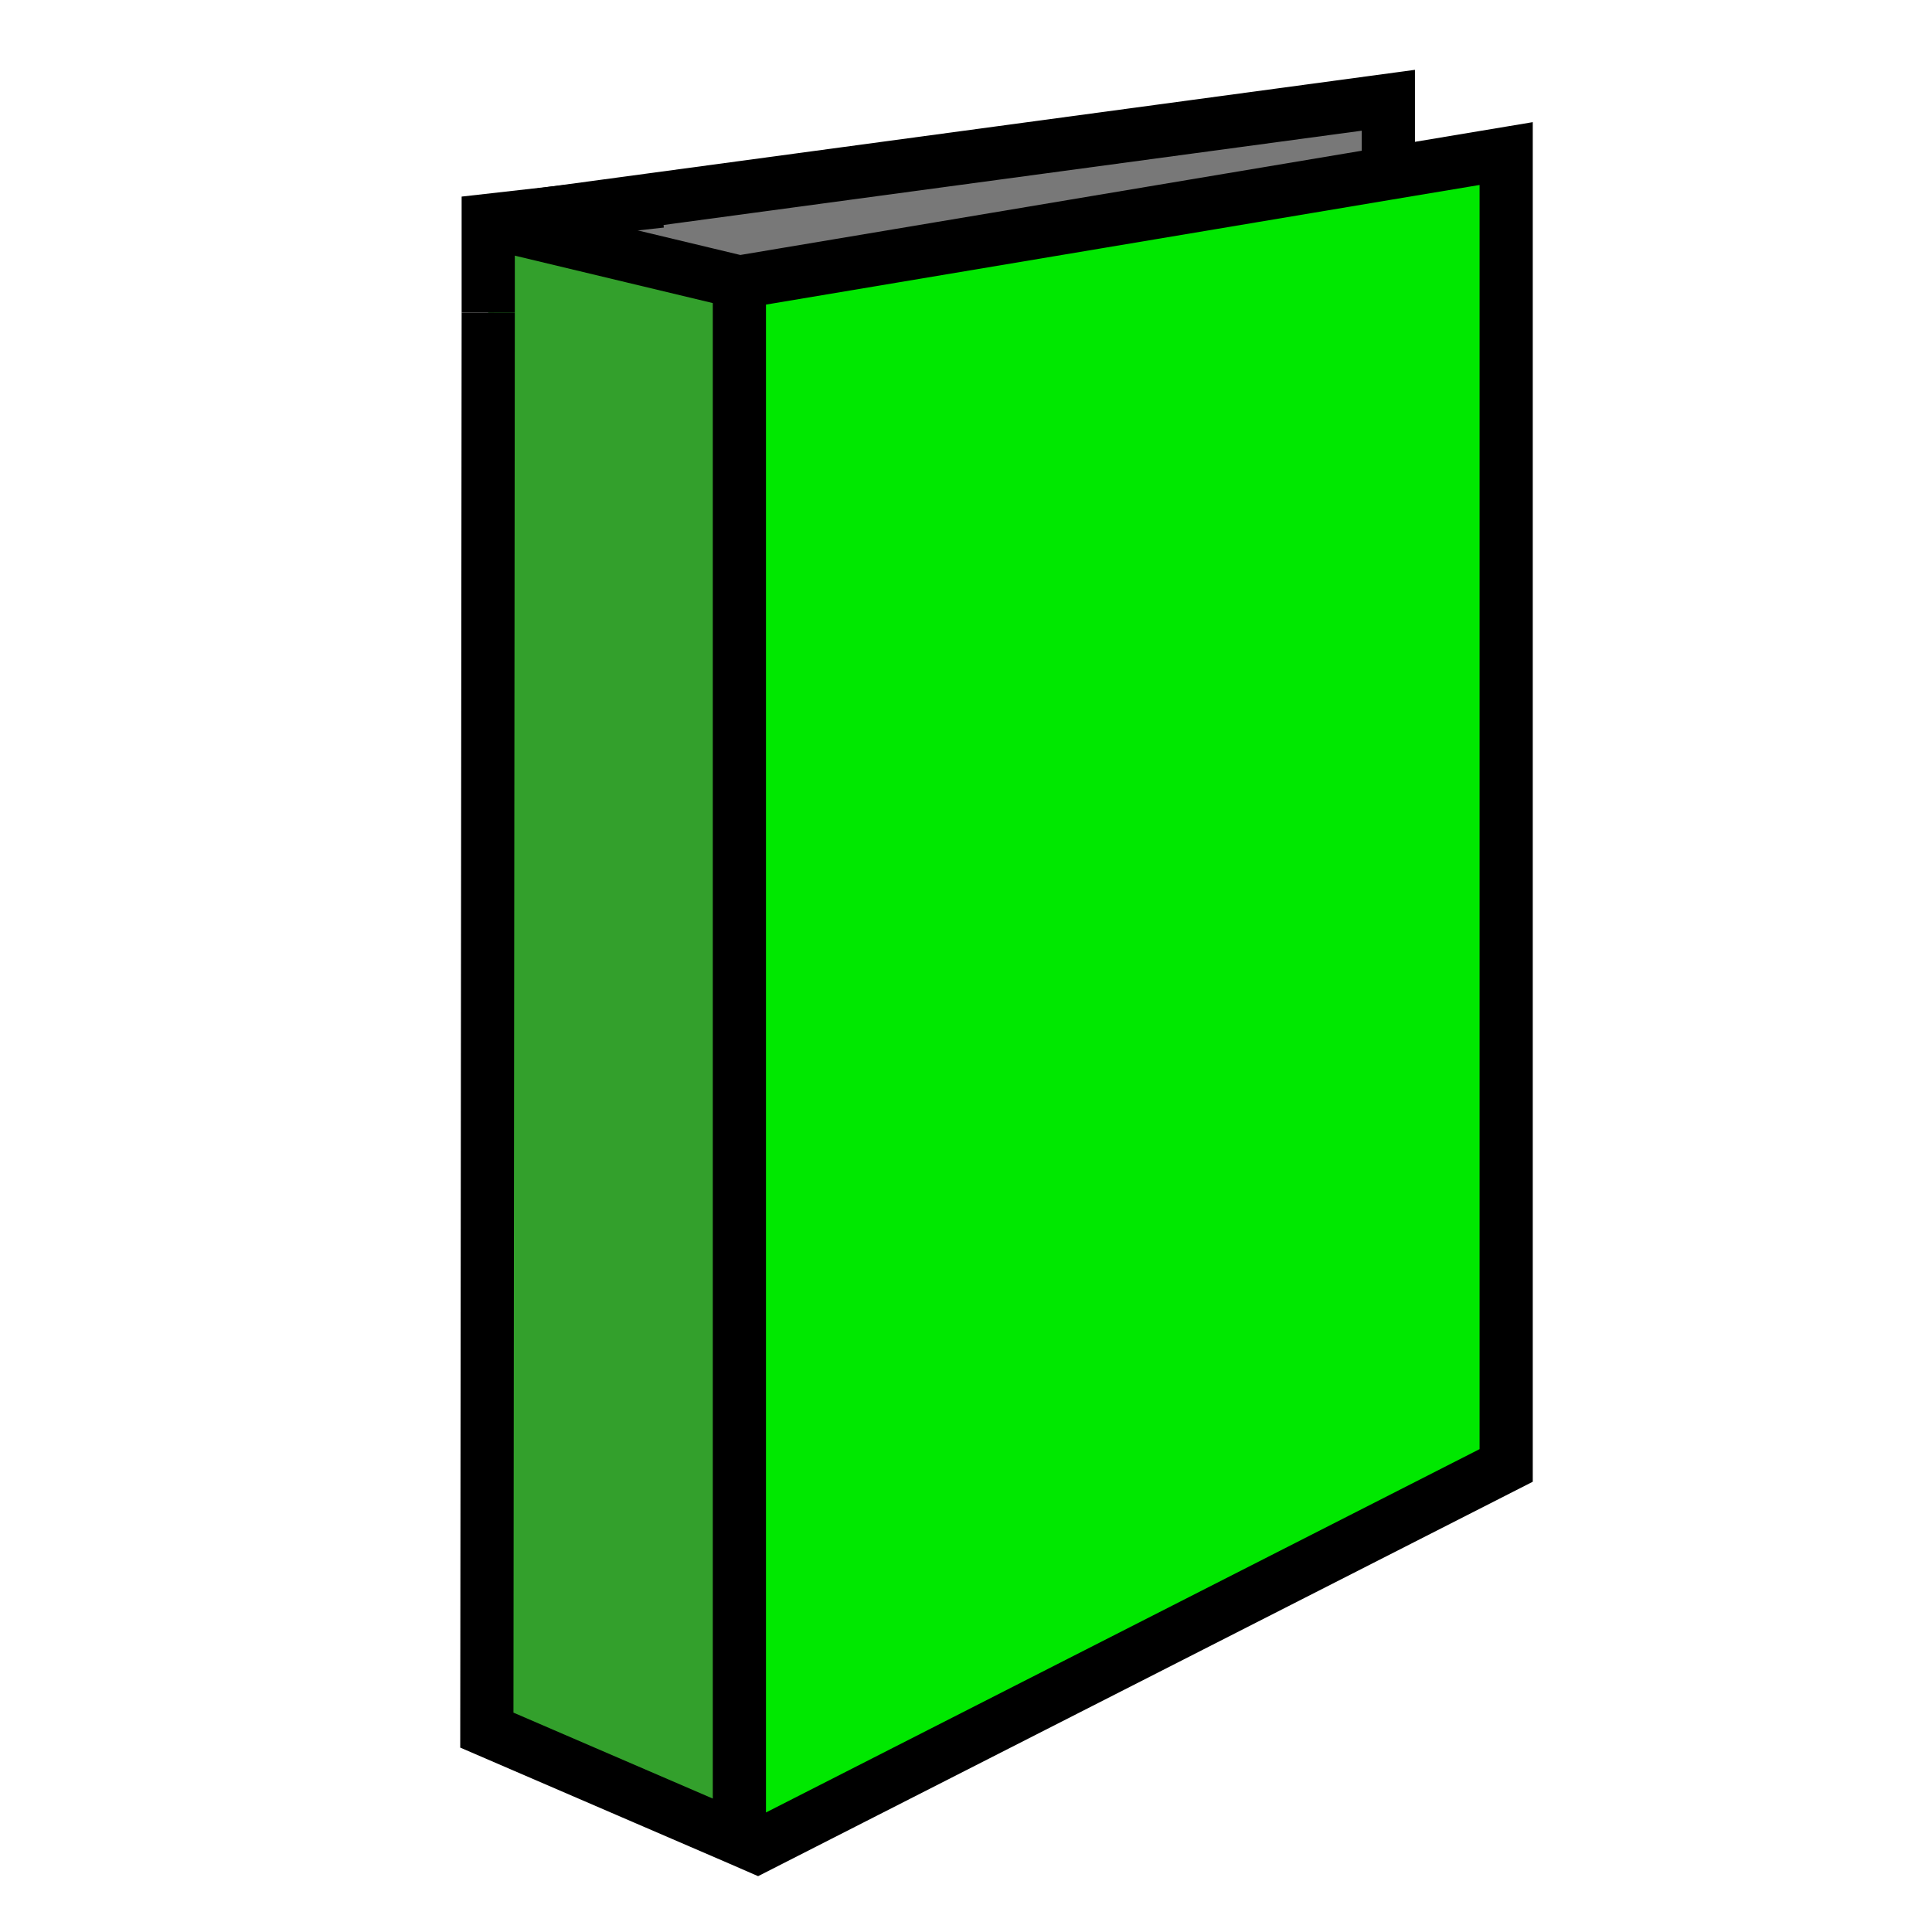 <svg xmlns="http://www.w3.org/2000/svg" width="850.394" height="850.394" viewBox="0 0 850.394 850.394" overflow="visible"><path fill="#00e800" d="M662.96 67.59v577.44L333.3 812.88l-7.85-3.42V124.17L611.1 76.25z"/><path fill="#33a02c" d="M325.45 124.17v685.29l-111.16-47.93.61-623.96V97.69z"/><path fill="#787878" d="M244.3 93.67l366.8-49.54v32.12l-285.65 47.92L214.9 97.69z"/><g fill="none" stroke="#000" stroke-width="23.412"><path d="M611.1 76.25V44.13L244.3 93.67l-29.4 4.02 110.55 26.48L611.1 76.25l51.86-8.66v577.44L333.3 812.88l-7.85-3.42-111.16-47.93.61-623.96M325.45 124.17V812.88"/><path d="M214.9 137.57V96.99l29.4-3.32 46.61-5.14"/></g><path fill="none" d="M0 0h850.394v850.394H0z"/></svg>
